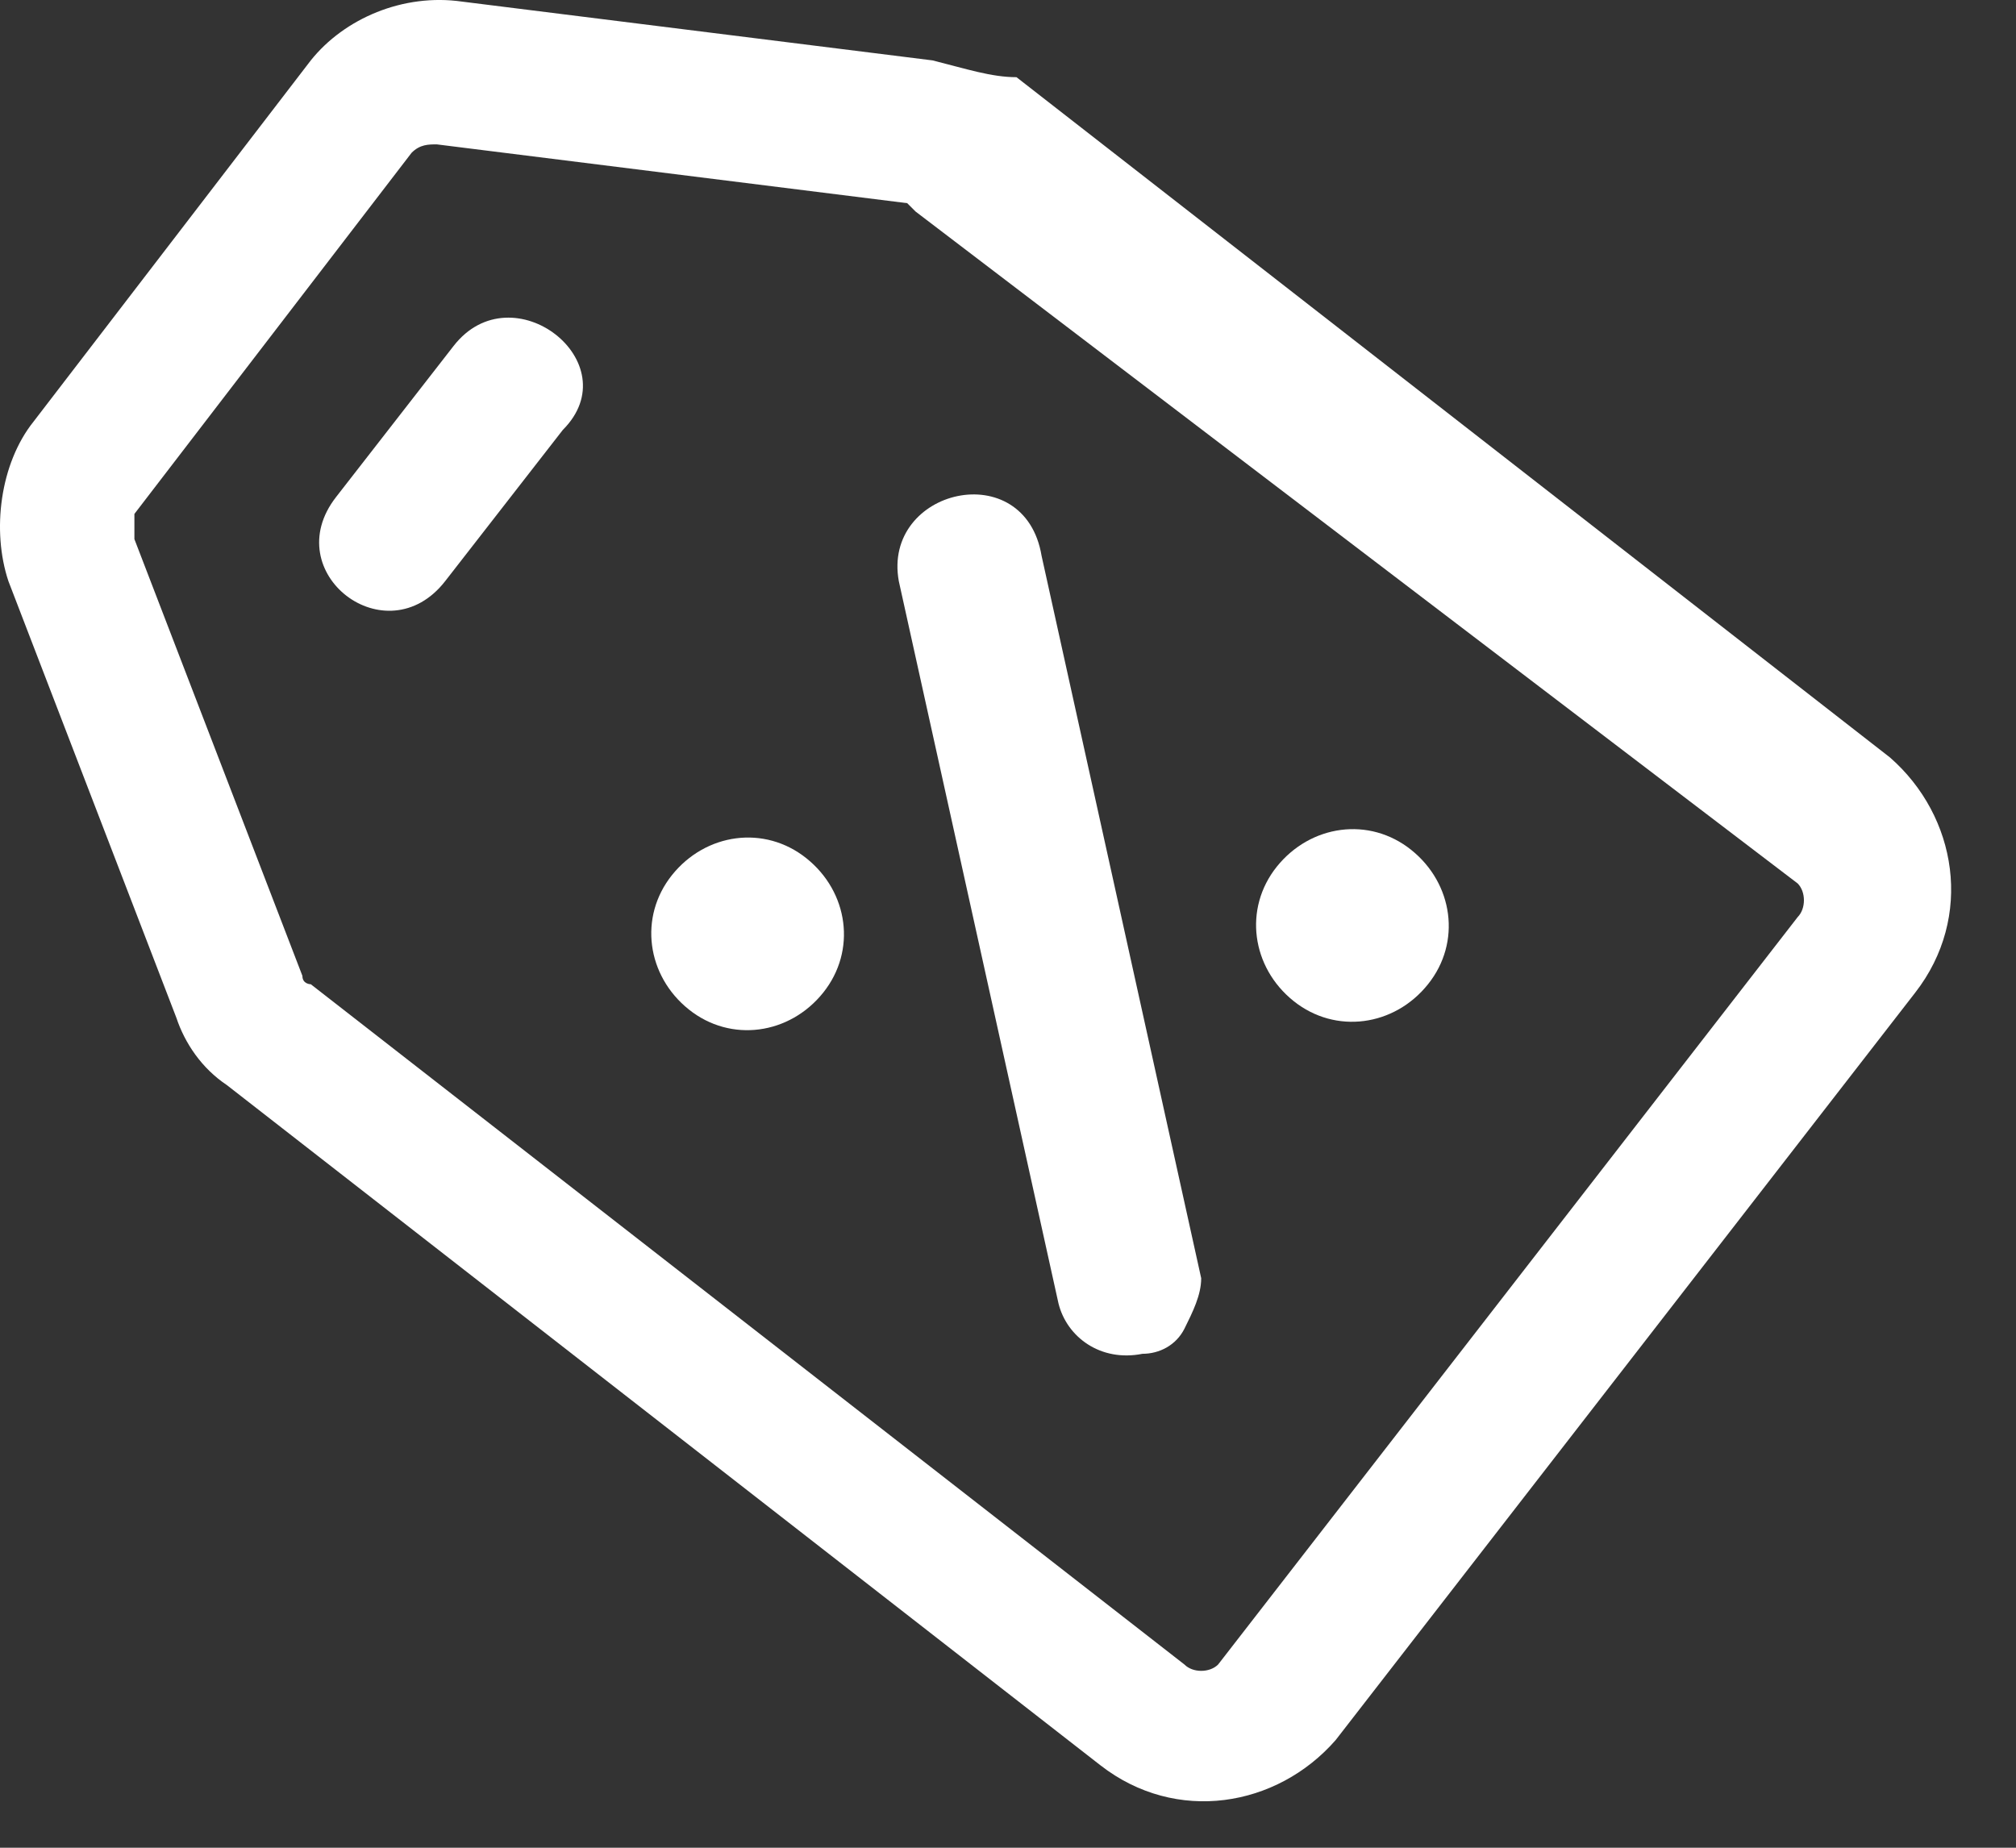 <svg width="24" height="22" viewBox="0 0 24 22" fill="none" xmlns="http://www.w3.org/2000/svg">
<rect x="0" y="0" width="24" height="22" fill="#333333" stroke="none"/>
<path d="M11.101 0.719L5.5 0.019C4.801 -0.081 4.1 0.219 3.7 0.719L0.4 5.019C0 5.519 -0.1 6.319 0.1 6.919L2.1 12.119C2.2 12.419 2.4 12.719 2.7 12.919L13.101 21.019C14.001 21.719 15.2 21.519 15.9 20.719L22.8 11.819C23.5 10.919 23.3 9.719 22.5 9.019L12.101 0.919C11.8 0.919 11.501 0.819 11.101 0.719ZM21.401 10.519C21.5 10.619 21.5 10.819 21.401 10.919L14.501 19.819C14.4 19.919 14.2 19.919 14.101 19.819L3.7 11.719C3.7 11.719 3.6 11.719 3.6 11.619L1.6 6.419C1.6 6.319 1.6 6.219 1.6 6.119L4.9 1.819C5 1.719 5.1 1.719 5.2 1.719L10.8 2.419L10.9 2.519L21.401 10.519Z" fill="white"/>
<path d="M5.4 4.119L4 5.919C3.3 6.819 4.6 7.819 5.3 6.919L6.7 5.119C7.5 4.319 6.1 3.219 5.4 4.119Z" fill="white"/>
<path d="M14.101 15.819C14.001 16.019 13.8 16.119 13.601 16.119C13.101 16.219 12.7 15.919 12.601 15.519L10.7 6.919C10.501 5.819 12.2 5.419 12.4 6.619L14.3 15.219C14.3 15.419 14.2 15.619 14.101 15.819Z" fill="white"/>
<path d="M16.8 10.119C17.3 10.519 17.401 11.219 17 11.719C16.601 12.219 15.9 12.319 15.4 11.919C14.9 11.519 14.8 10.819 15.2 10.319C15.601 9.819 16.3 9.719 16.8 10.119Z" fill="white"/>
<path d="M9.6 10.219C10.101 10.619 10.2 11.319 9.8 11.819C9.4 12.319 8.7 12.419 8.2 12.019C7.7 11.619 7.6 10.919 8 10.419C8.4 9.919 9.1 9.819 9.6 10.219Z" fill="white"/>
</svg>
